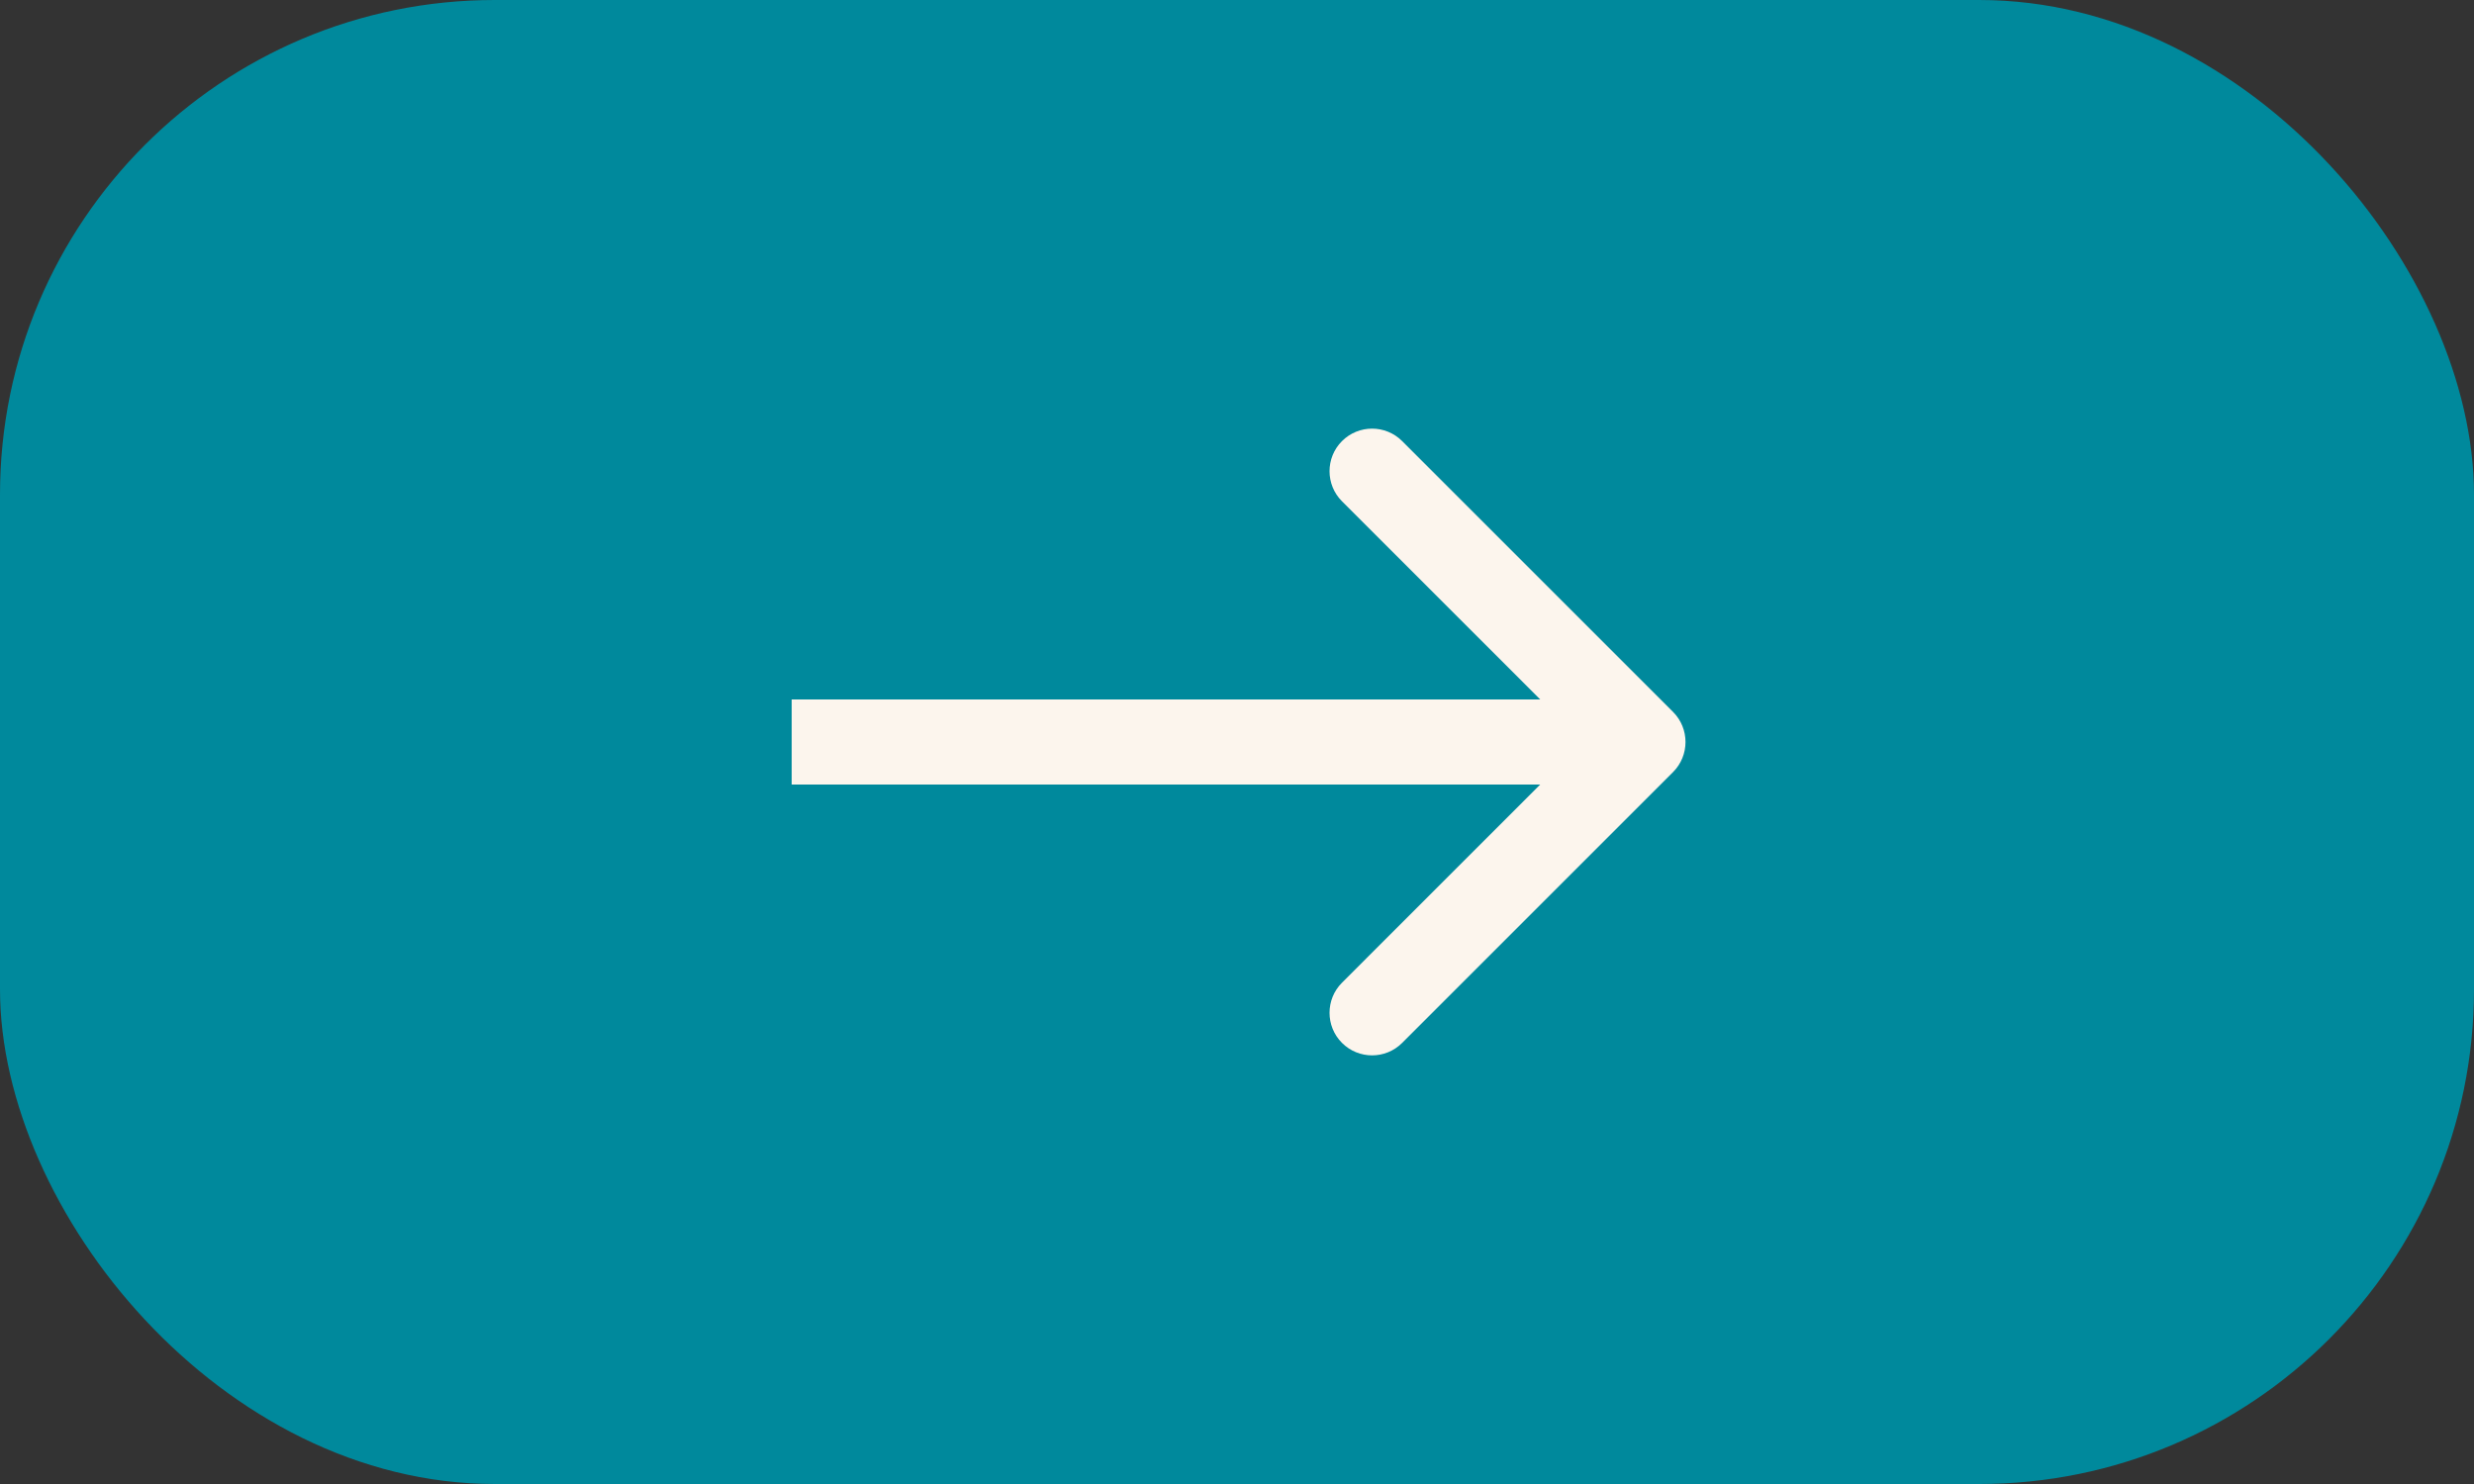 <?xml version="1.0" encoding="UTF-8"?> <svg xmlns="http://www.w3.org/2000/svg" width="50" height="30" viewBox="0 0 50 30" fill="none"><rect x="0" y="0" width="50" height="30" fill="#333333" stroke="none"/><rect width="50" height="30" rx="10" fill="#00899C"></rect><path d="M33.813 14.392C34.148 14.728 34.148 15.272 33.813 15.608L28.338 21.083C28.002 21.419 27.458 21.419 27.122 21.083C26.786 20.747 26.786 20.202 27.122 19.866L31.988 15L27.122 10.134C26.786 9.798 26.786 9.253 27.122 8.917C27.458 8.581 28.002 8.581 28.338 8.917L33.813 14.392ZM16 15L16 14.14L33.204 14.14L33.204 15L33.204 15.86L16 15.86L16 15Z" fill="#FCF5ED"></path></svg> 